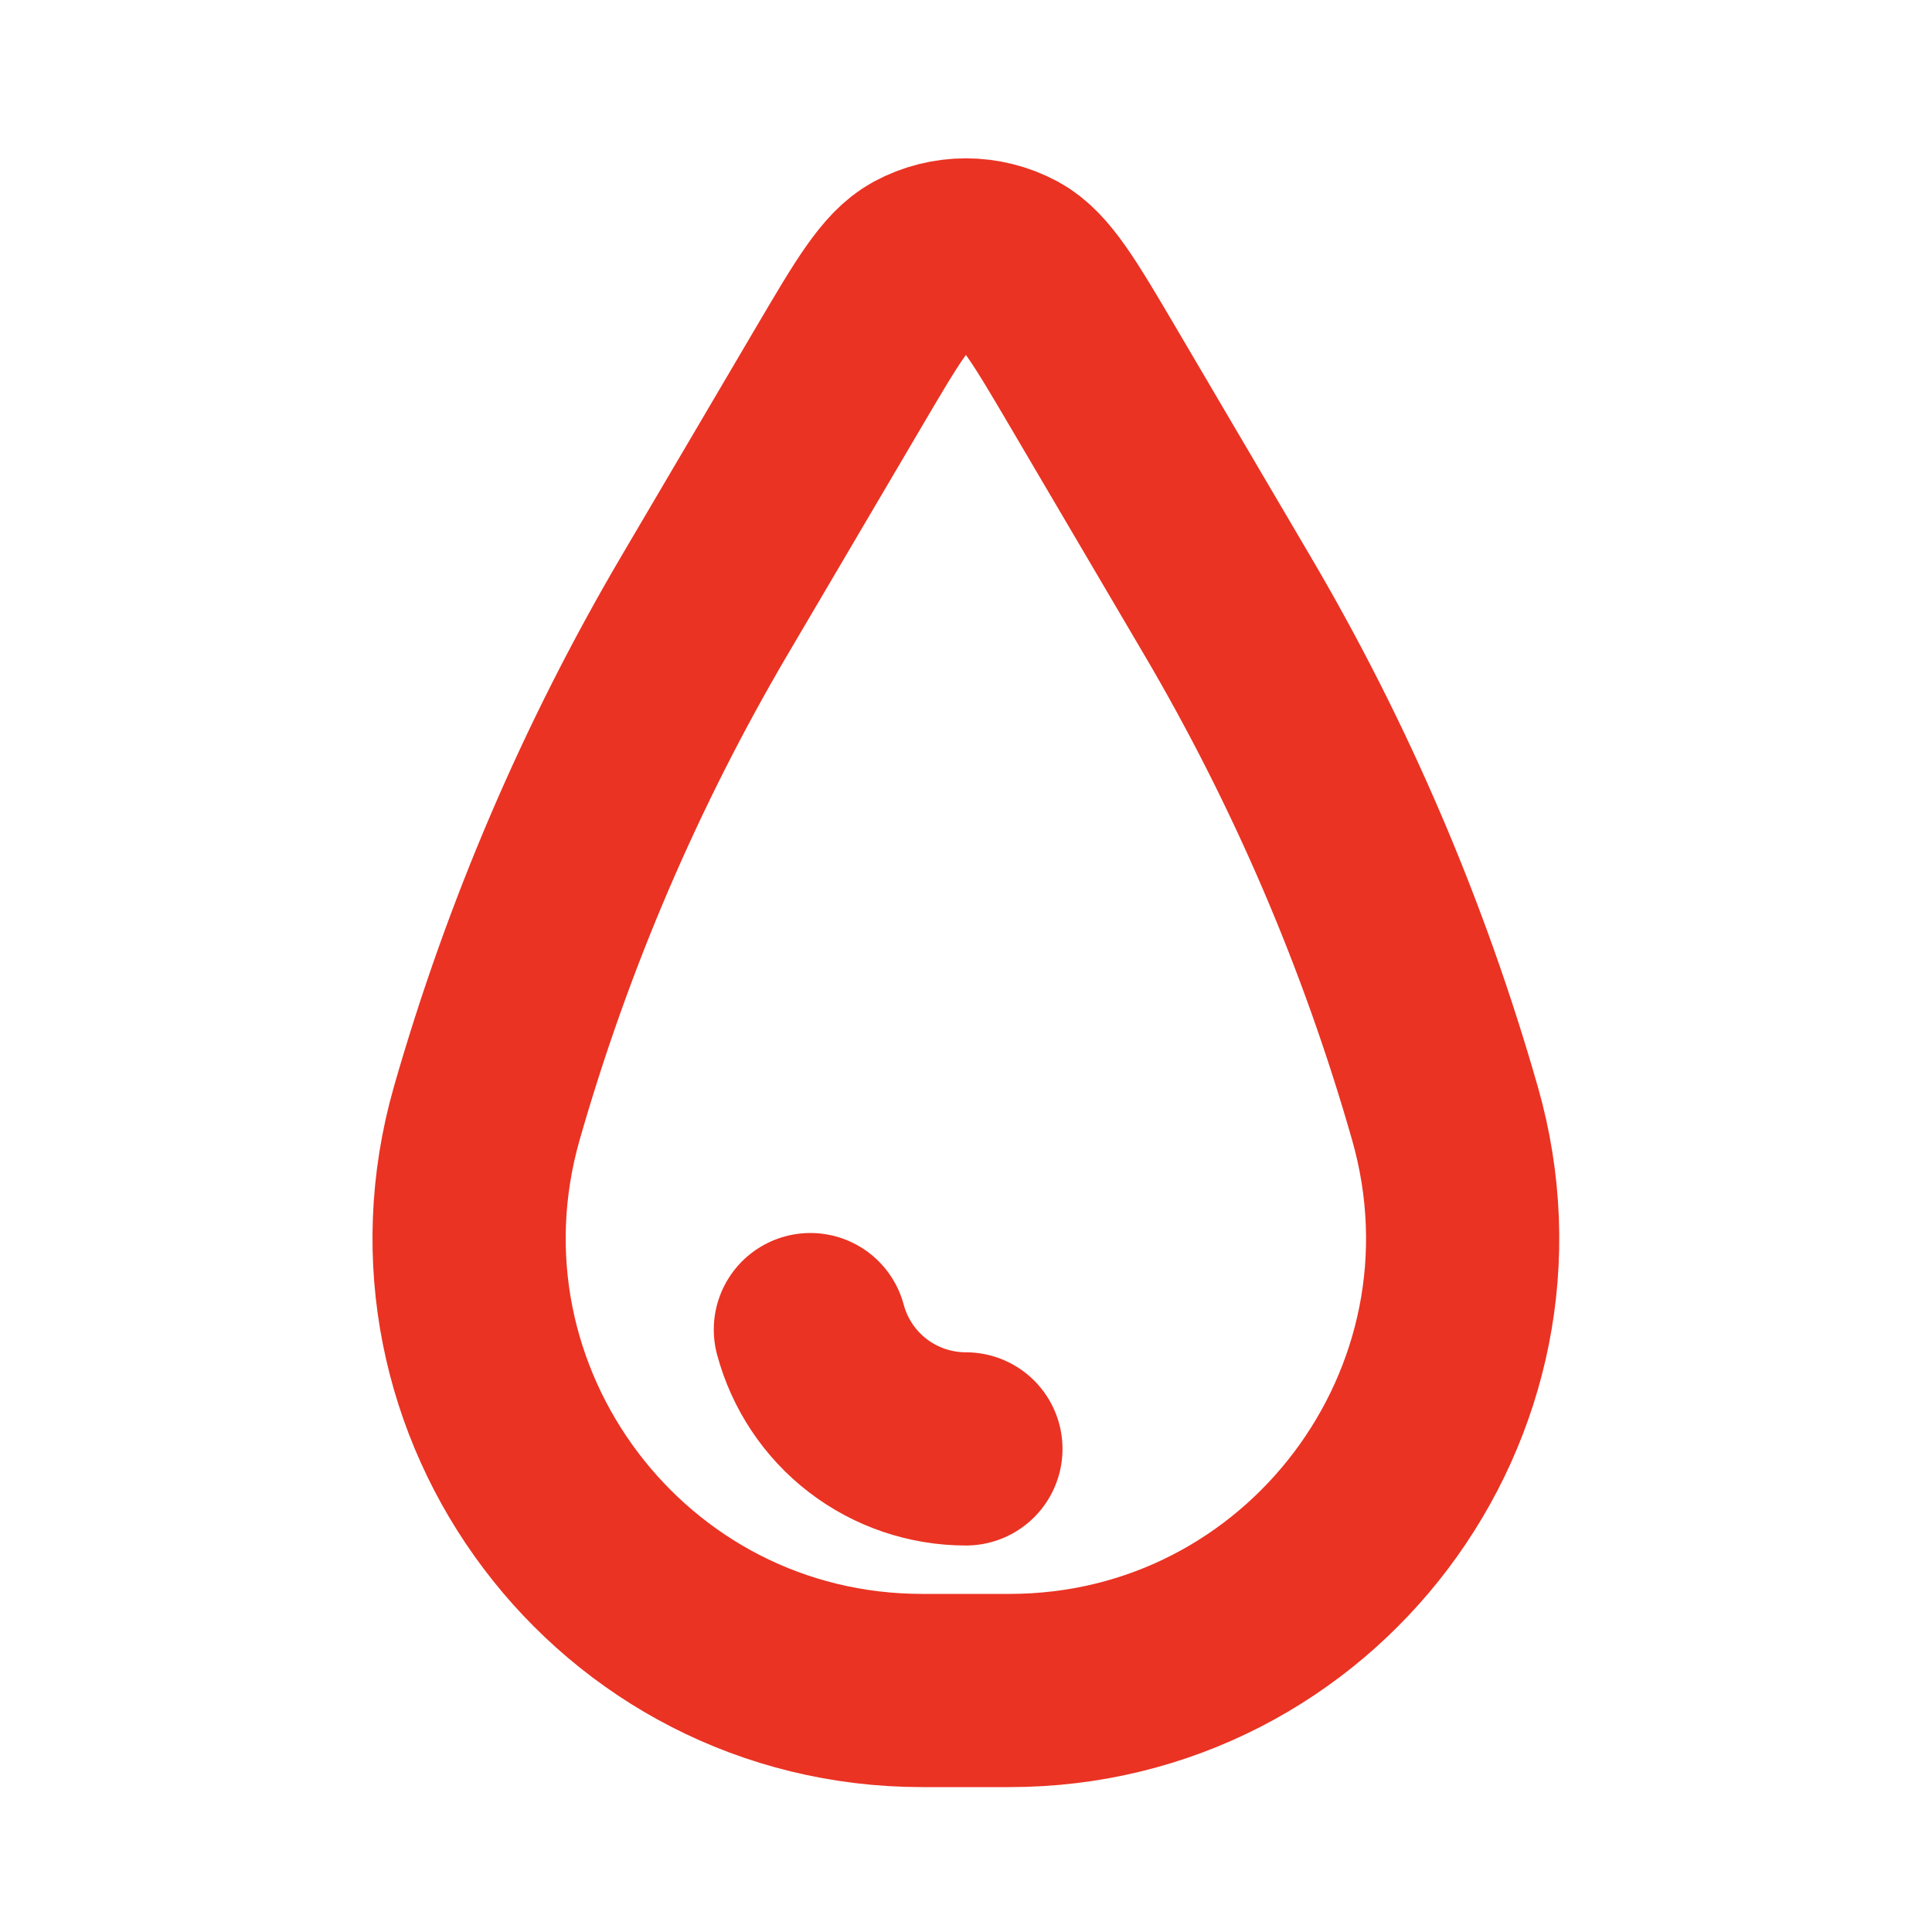 <svg width="20" height="20" viewBox="0 0 20 20" fill="none" xmlns="http://www.w3.org/2000/svg">
<path d="M9.999 14.999C9.632 14.999 9.275 14.878 8.984 14.655C8.693 14.432 8.484 14.118 8.389 13.764" stroke="#EA3323" stroke-width="2" stroke-linecap="round"/>
<path d="M8.686 3.899C9.081 3.228 9.278 2.892 9.523 2.759C9.82 2.599 10.177 2.599 10.474 2.759C10.719 2.892 10.917 3.228 11.312 3.899L12.702 6.263C13.674 7.914 14.432 9.683 14.958 11.525V11.525C15.814 14.52 13.566 17.5 10.451 17.5H9.546C6.432 17.5 4.184 14.52 5.039 11.525V11.525C5.566 9.683 6.324 7.914 7.295 6.263L8.686 3.899Z" stroke="#EA3323" stroke-width="2"/>
</svg>
